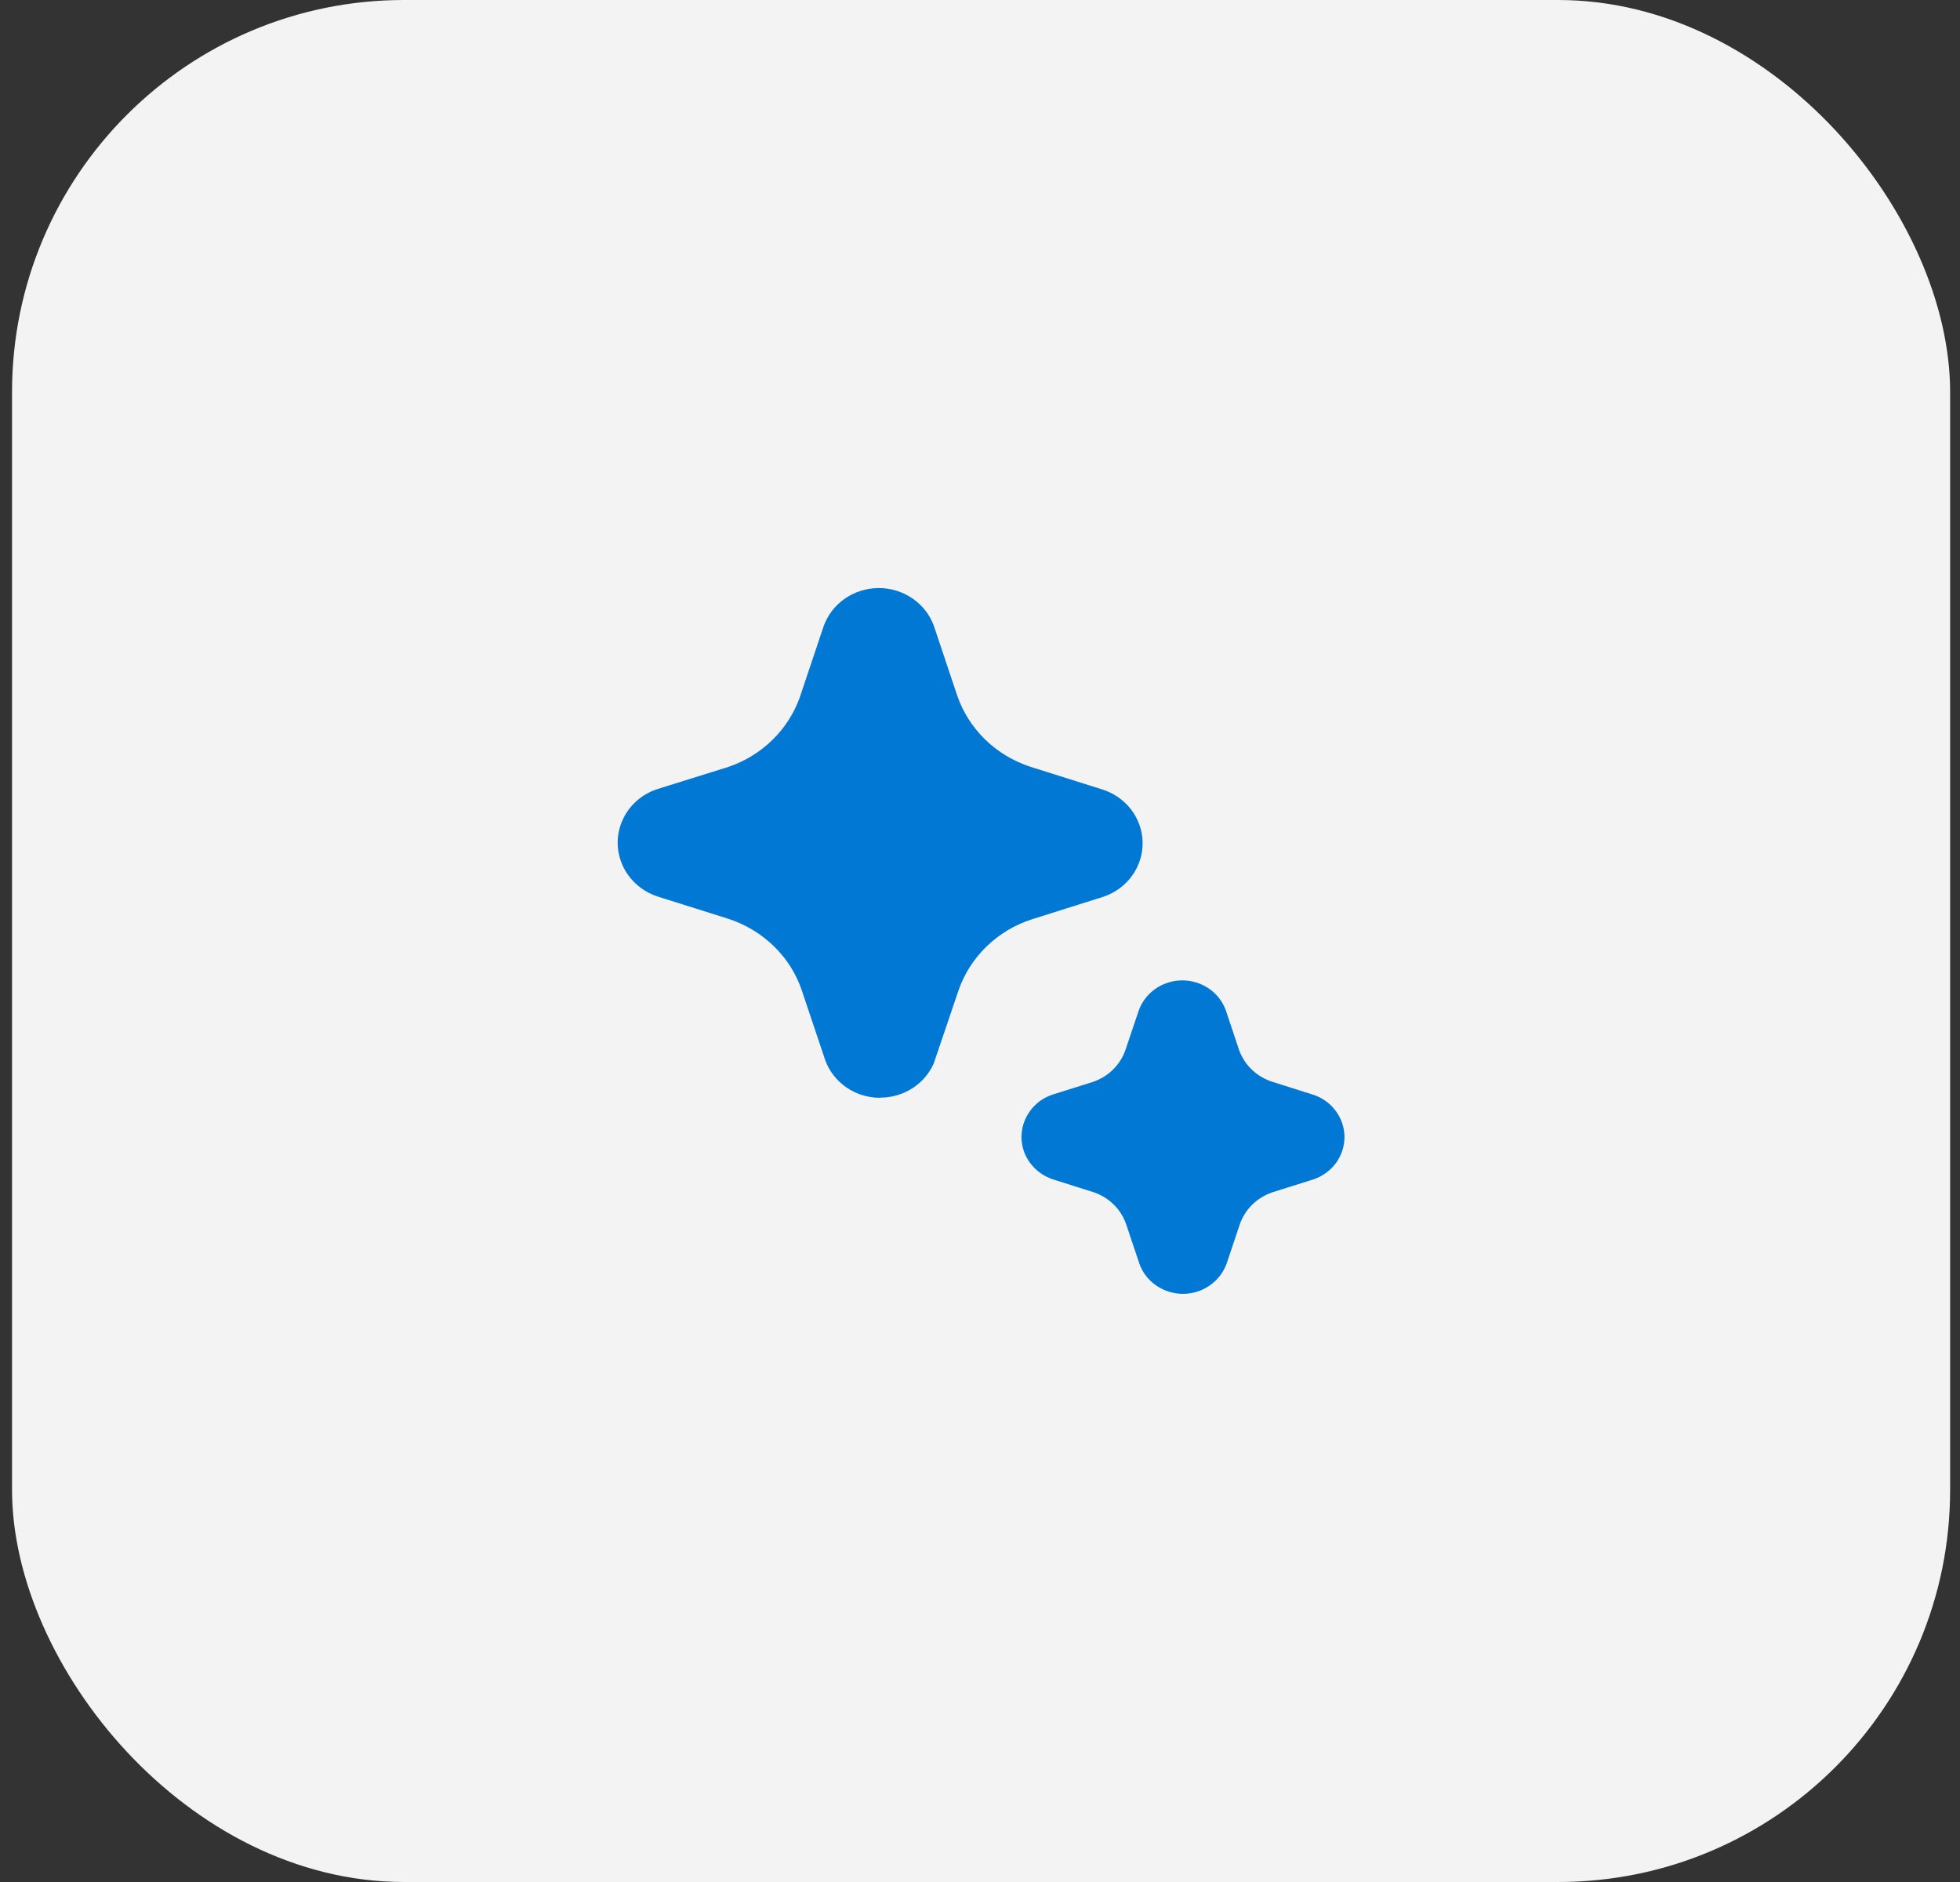 <?xml version="1.0" encoding="UTF-8"?> <svg xmlns="http://www.w3.org/2000/svg" width="50" height="48" viewBox="0 0 50 48" fill="none"><rect x="0" y="0" width="50" height="48" fill="#333333" stroke="none"/><rect x="0.307" width="49.441" height="48" rx="10" fill="#F3F3F3"></rect><path d="M21.593 27.735C21.844 27.907 22.145 28 22.454 27.999V27.995C22.744 27.995 23.029 27.913 23.272 27.758C23.515 27.603 23.706 27.382 23.82 27.123L24.452 25.259C24.598 24.837 24.843 24.453 25.168 24.139C25.492 23.824 25.888 23.587 26.323 23.447L28.155 22.869C28.45 22.768 28.705 22.58 28.883 22.331C29.061 22.081 29.154 21.784 29.148 21.48C29.142 21.177 29.038 20.883 28.85 20.64C28.662 20.397 28.4 20.219 28.101 20.129L26.294 19.559C25.856 19.418 25.459 19.179 25.133 18.863C24.807 18.546 24.562 18.16 24.417 17.736L23.822 15.959C23.718 15.676 23.526 15.431 23.272 15.259C23.018 15.087 22.716 14.996 22.407 14.998C22.097 15.001 21.796 15.097 21.545 15.273C21.295 15.449 21.107 15.696 21.008 15.981L20.407 17.773C20.262 18.185 20.023 18.56 19.707 18.869C19.391 19.179 19.007 19.415 18.584 19.559L16.754 20.13C16.536 20.204 16.339 20.326 16.178 20.486C16.017 20.647 15.897 20.842 15.827 21.055C15.757 21.268 15.739 21.495 15.775 21.716C15.811 21.937 15.899 22.147 16.033 22.33C16.215 22.579 16.473 22.766 16.771 22.864L18.578 23.433C19.016 23.575 19.414 23.815 19.741 24.133C19.828 24.217 19.91 24.307 19.986 24.402C20.191 24.66 20.349 24.95 20.454 25.259L21.05 27.034C21.151 27.317 21.341 27.561 21.593 27.735ZM29.489 32.782C29.293 32.646 29.145 32.454 29.067 32.233L28.729 31.226C28.664 31.034 28.553 30.86 28.407 30.717C28.26 30.574 28.081 30.466 27.884 30.403L26.863 30.08C26.626 30.003 26.42 29.854 26.275 29.656C26.133 29.464 26.058 29.233 26.058 28.997C26.059 28.759 26.135 28.527 26.278 28.334C26.419 28.139 26.62 27.993 26.853 27.917L27.889 27.591C28.081 27.524 28.256 27.416 28.399 27.274C28.541 27.132 28.649 26.96 28.713 26.772L29.047 25.78C29.125 25.556 29.273 25.361 29.471 25.222C29.669 25.083 29.906 25.007 30.15 25.005C30.394 25.003 30.632 25.074 30.833 25.209C31.033 25.344 31.185 25.536 31.268 25.759L31.607 26.773C31.674 26.963 31.784 27.136 31.931 27.277C32.077 27.419 32.256 27.525 32.452 27.589L33.474 27.912C33.709 27.983 33.915 28.125 34.063 28.317C34.211 28.509 34.293 28.741 34.298 28.98C34.302 29.22 34.229 29.455 34.088 29.652C33.947 29.848 33.746 29.997 33.514 30.077L32.469 30.406C32.273 30.471 32.096 30.578 31.949 30.72C31.803 30.863 31.692 31.037 31.627 31.228L31.295 32.217C31.215 32.447 31.062 32.647 30.857 32.787C30.66 32.925 30.422 32.999 30.178 32.999C29.931 32.999 29.69 32.923 29.489 32.782Z" fill="#0078D4"></path></svg> 